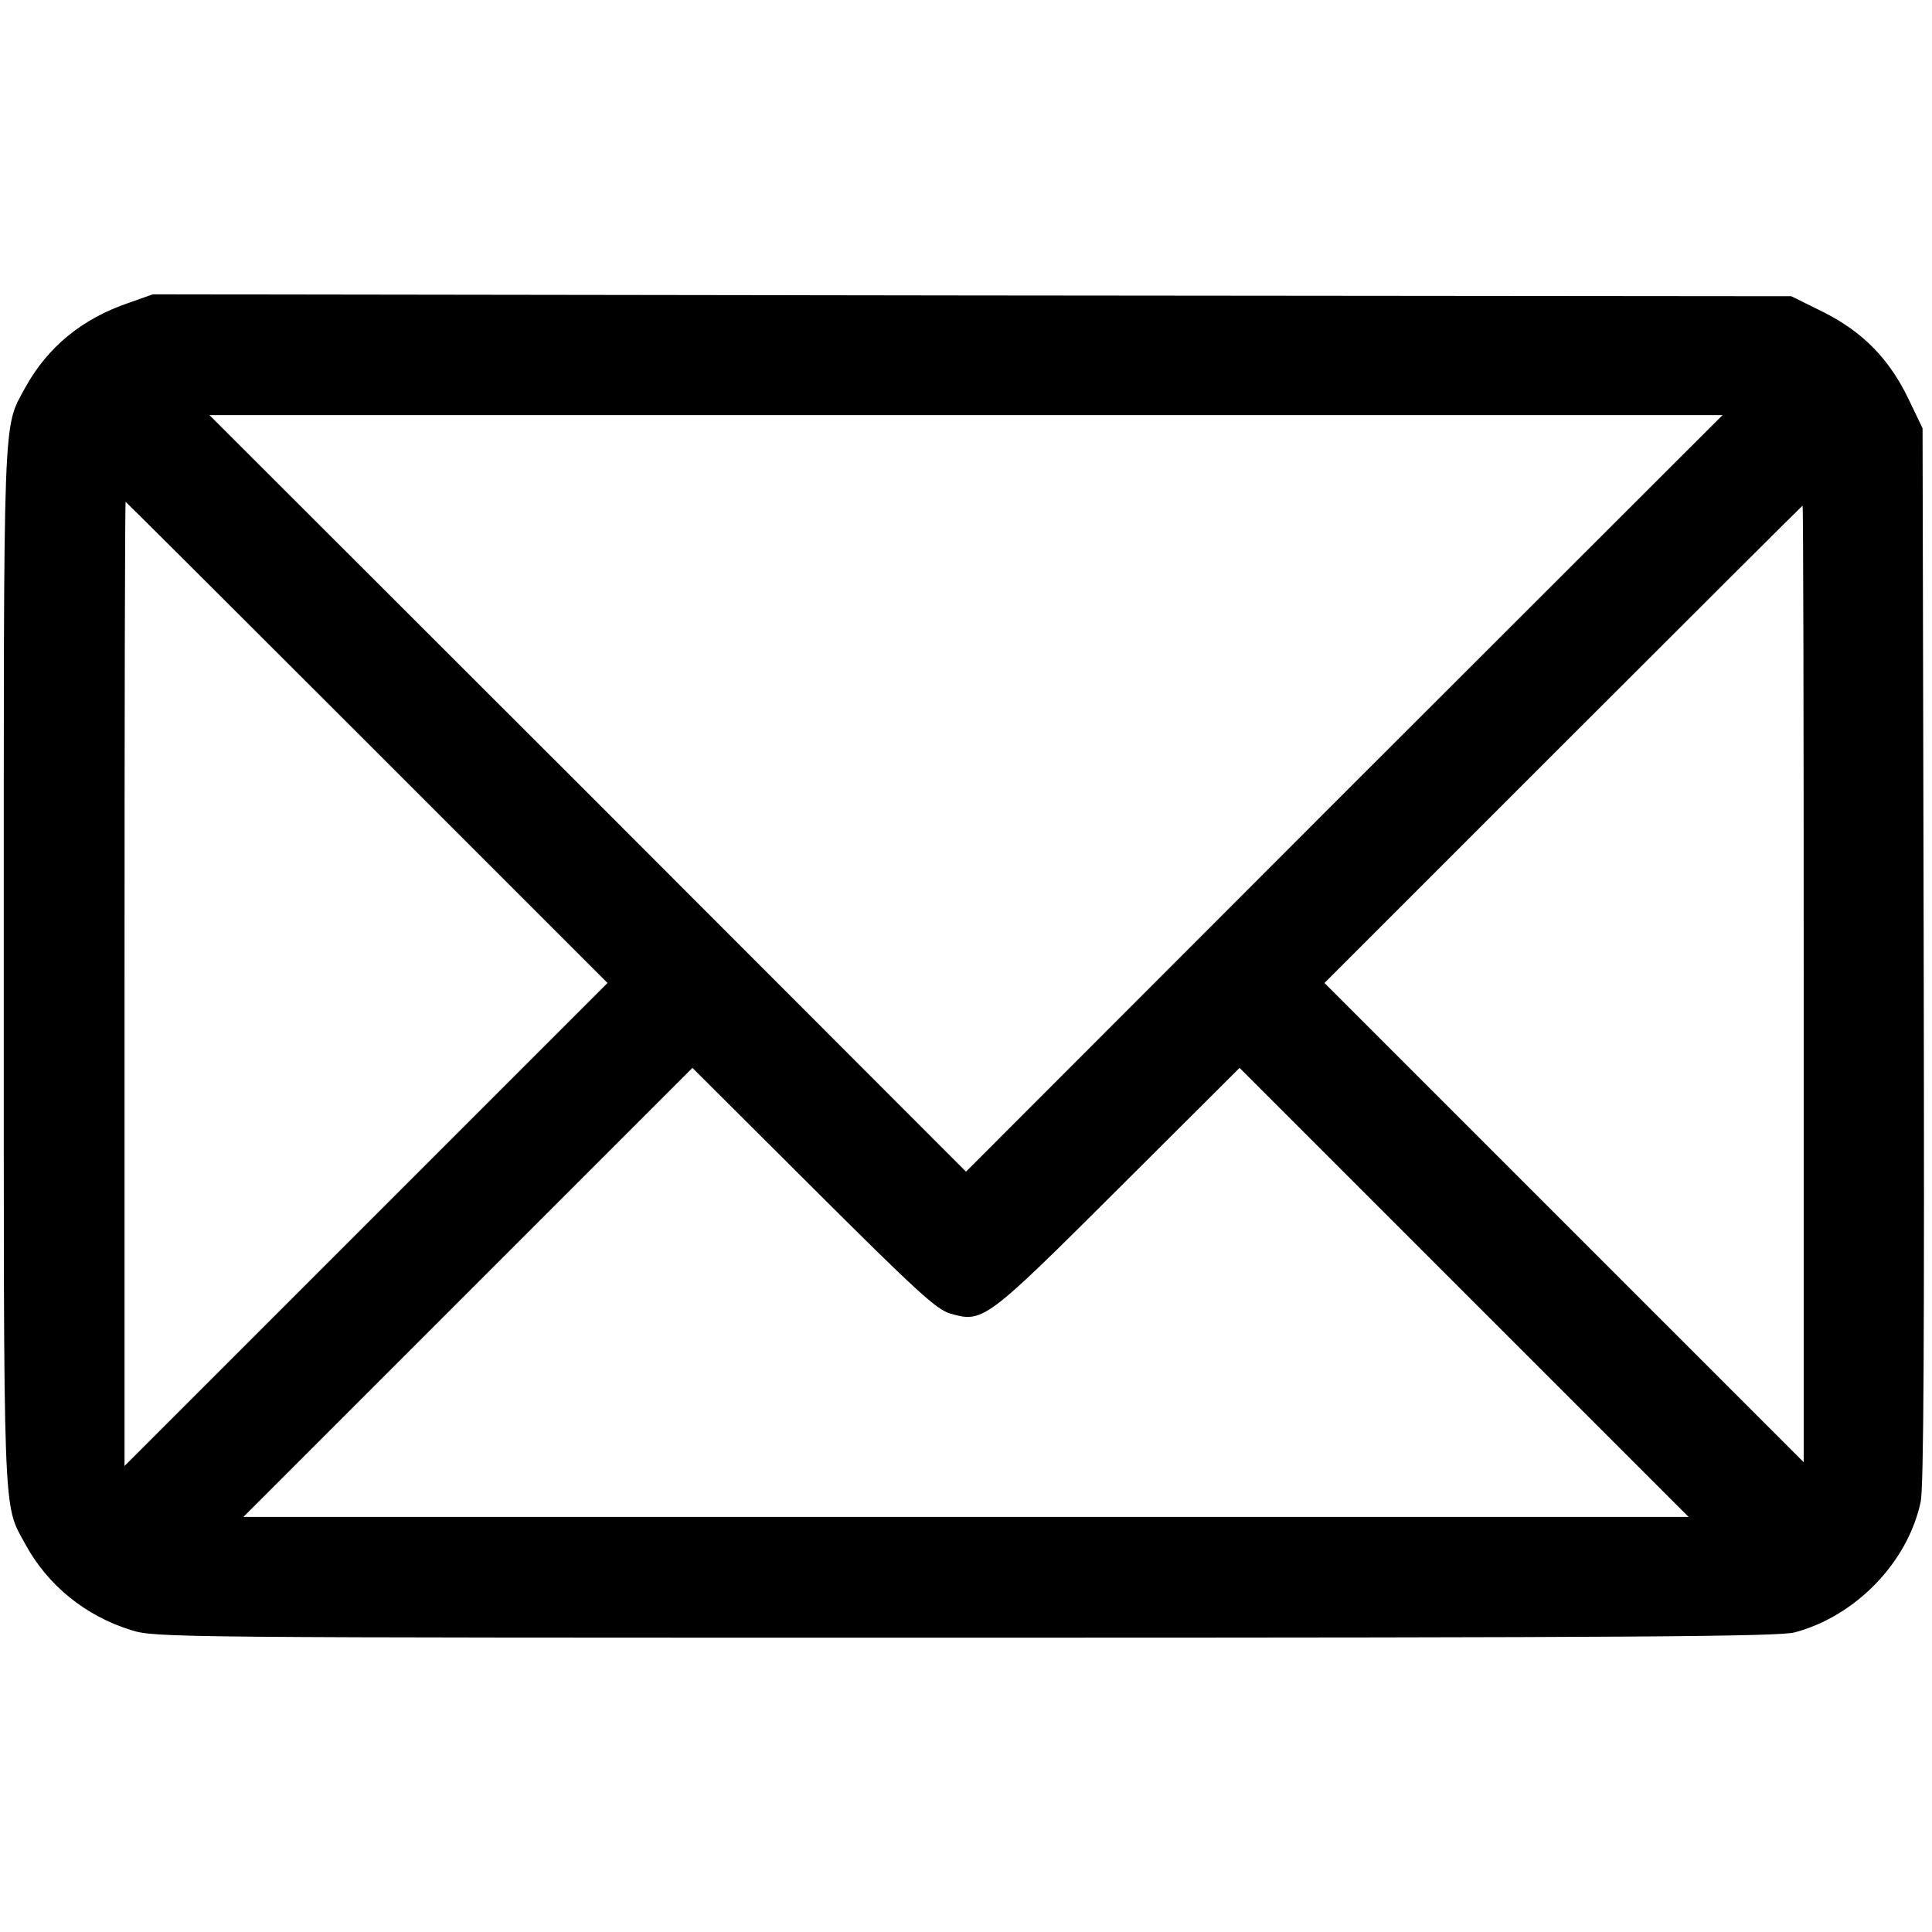 <?xml version="1.0" standalone="no"?>
<!DOCTYPE svg PUBLIC "-//W3C//DTD SVG 20010904//EN"
 "http://www.w3.org/TR/2001/REC-SVG-20010904/DTD/svg10.dtd">
<svg version="1.0" xmlns="http://www.w3.org/2000/svg"
 width="40pt" height="40pt" viewBox="0 0 512 512"
 preserveAspectRatio="xMidYMid meet">

<g transform="translate(0,512) scale(0.1,-0.1)"
fill="#000" stroke="none">
<path d="M340 4317 c-123 -42 -214 -117 -273 -224 -60 -111 -57 -40 -57 -1533
0 -1491 -3 -1422 57 -1532 59 -109 160 -191 281 -228 63 -20 98 -20 2211 -20
1786 0 2155 3 2197 14 162 43 300 186 334 346 8 41 10 417 8 1450 l-3 1395
-36 75 c-52 109 -122 180 -227 233 l-85 42 -2171 2 -2171 3 -65 -23z m3222
-1299 l-1002 -1003 -1002 1003 -1003 1002 2005 0 2005 0 -1003 -1002z m-2589
134 l637 -637 -640 -640 -640 -640 0 1278 c0 702 1 1277 3 1277 1 0 289 -287
640 -638z m3807 -639 l0 -1268 -635 635 -635 635 632 632 c348 348 634 633
635 633 2 0 3 -570 3 -1267z m-2262 -874 c87 -25 93 -21 447 332 l320 319 595
-595 595 -595 -1915 0 -1915 0 595 595 595 595 320 -319 c272 -271 326 -321
363 -332z"/>
</g>
</svg>
